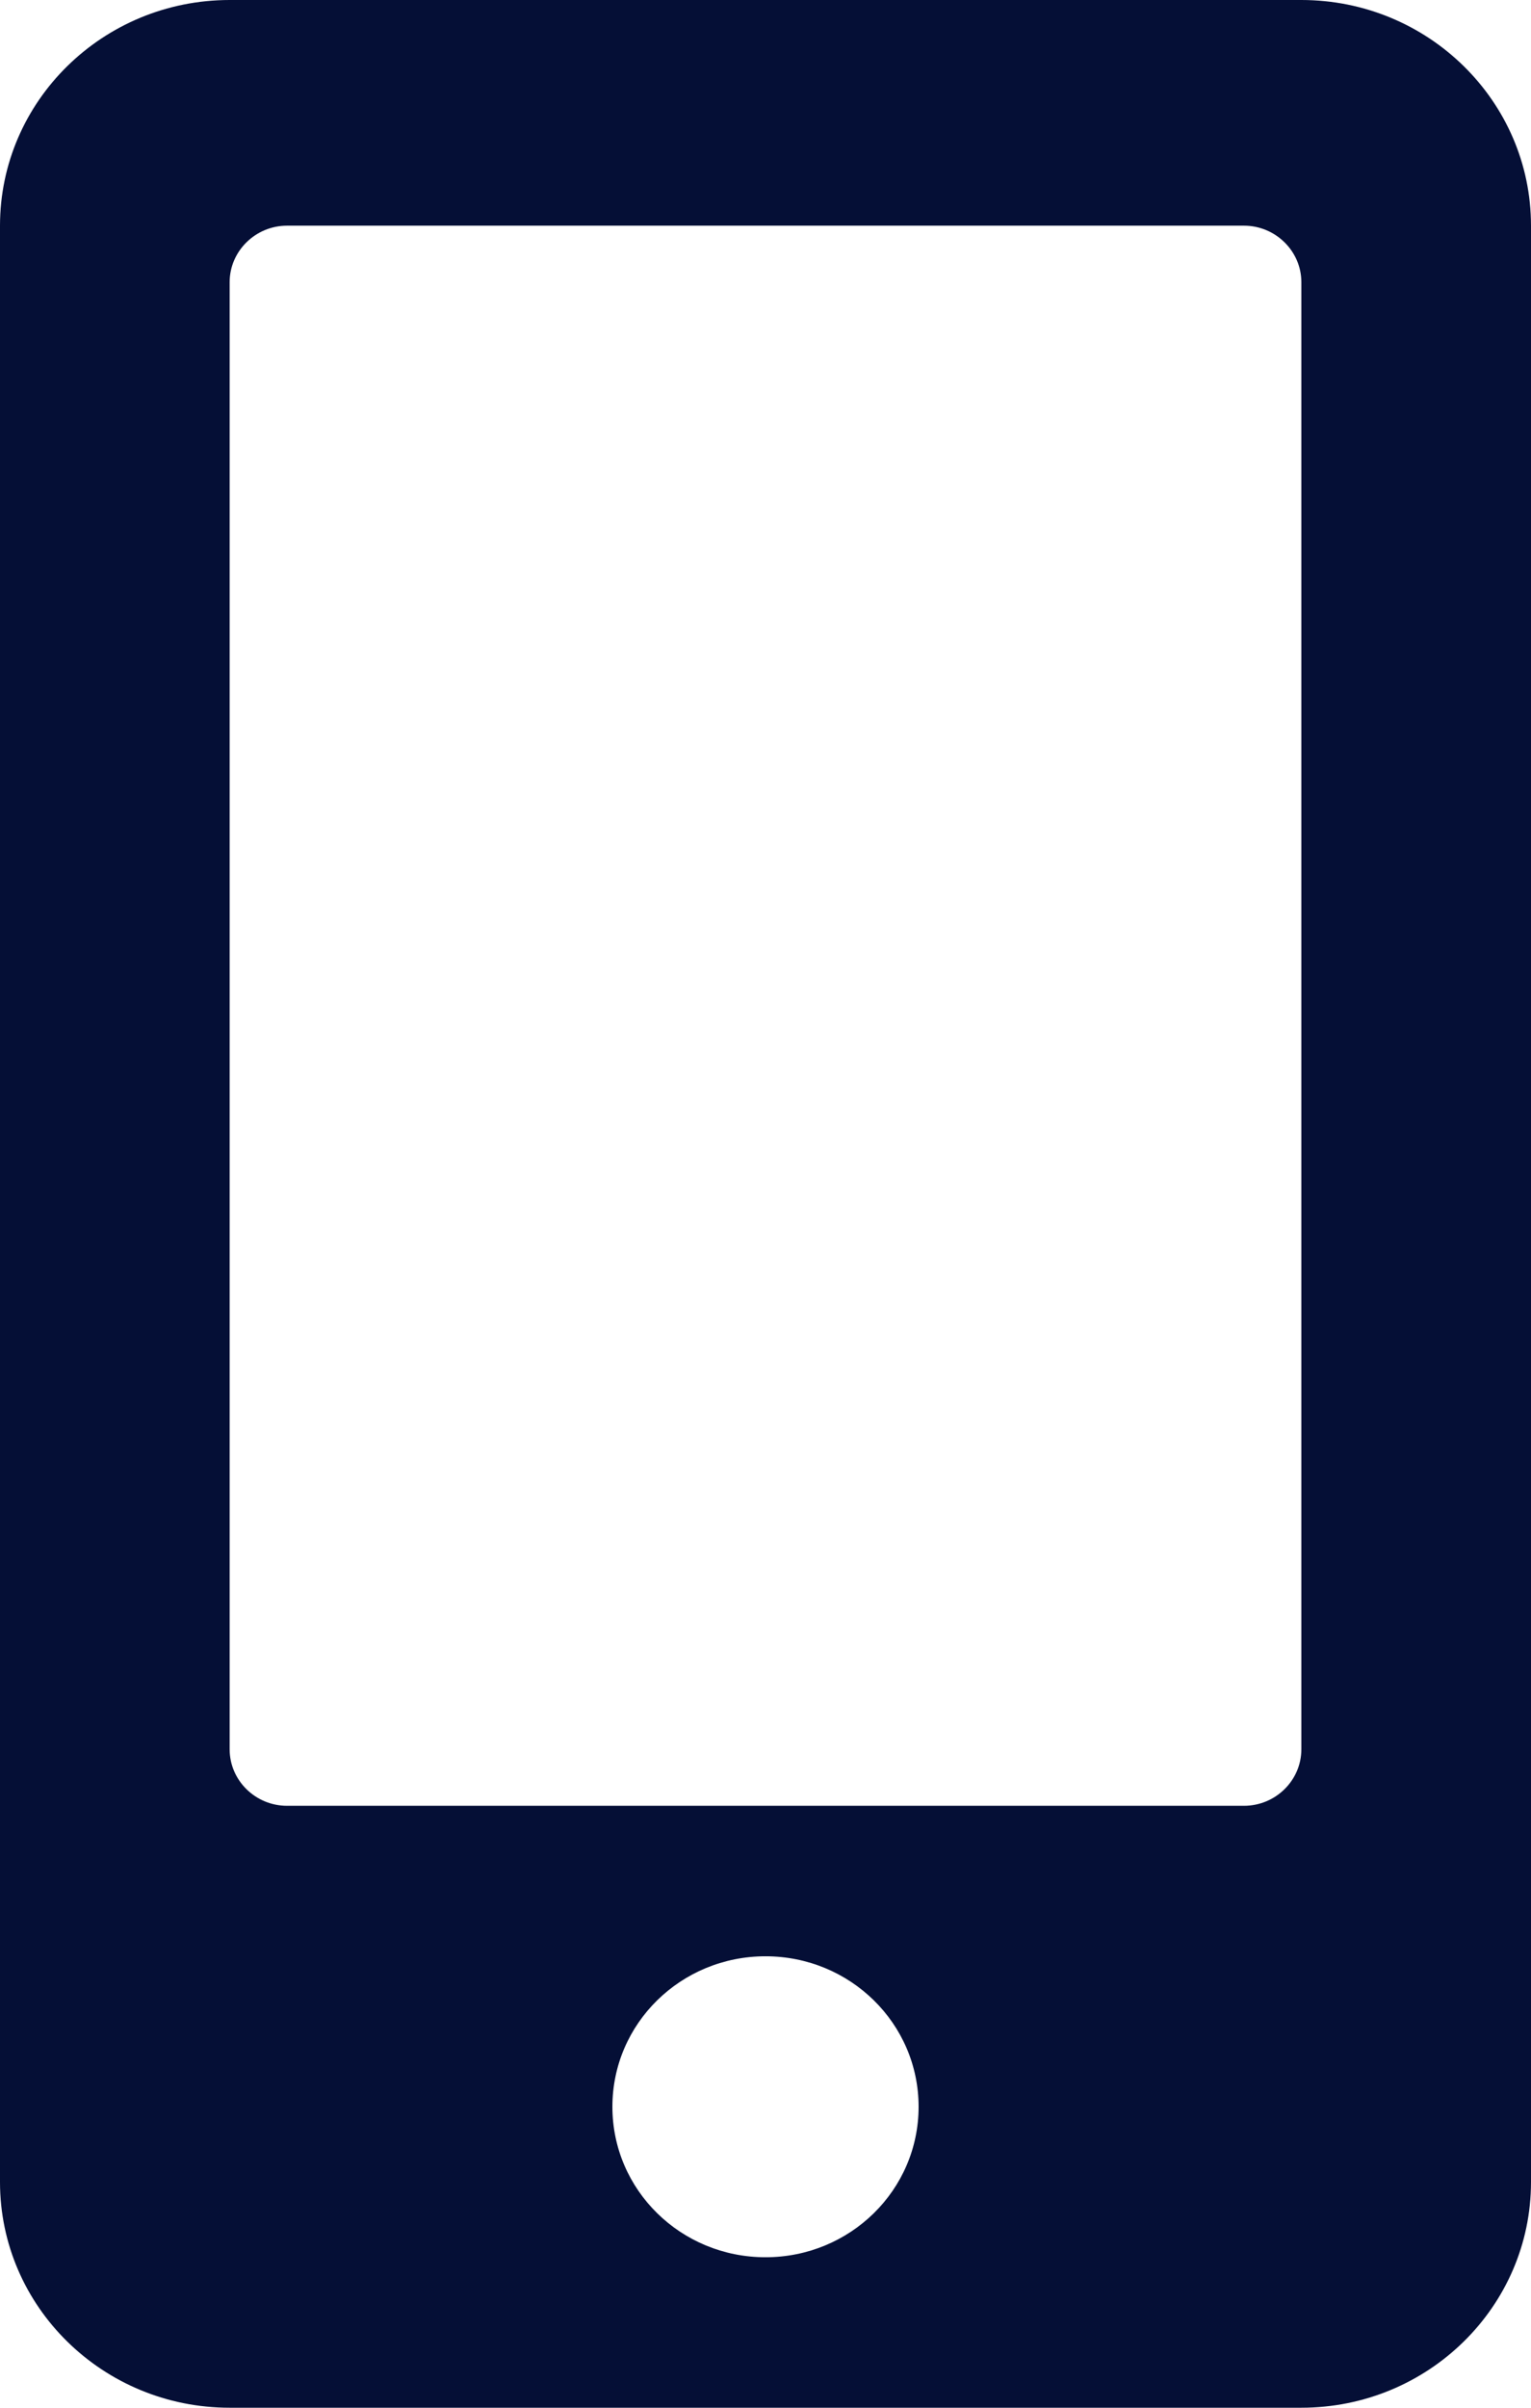 <?xml version="1.0" encoding="UTF-8"?>
<svg width="14px" height="22px" viewBox="0 0 14 22" version="1.1" xmlns="http://www.w3.org/2000/svg" xmlns:xlink="http://www.w3.org/1999/xlink">
    <title>mobile-wit</title>
    <g id="Page-1" stroke="none" stroke-width="1" fill="none" fill-rule="evenodd">
        <g id="Over-Waterfront" transform="translate(-666, -865)" fill="#1A429B" fill-rule="nonzero">
            <g id="mobile-wit" transform="translate(666, 865)">
                <path d="M11.9,0 L2.1,0 C0.941,0 0,0.924 0,2.062 L0,19.938 C0,21.076 0.941,22 2.1,22 L11.9,22 C13.059,22 14,21.076 14,19.938 L14,2.062 C14,0.924 13.059,0 11.9,0 Z M7,20.625 C6.226,20.625 5.6,20.011 5.6,19.25 C5.6,18.489 6.226,17.875 7,17.875 C7.774,17.875 8.4,18.489 8.4,19.25 C8.4,20.011 7.774,20.625 7,20.625 Z M11.9,15.984 C11.9,16.268 11.664,16.5 11.375,16.5 L2.625,16.5 C2.336,16.5 2.1,16.268 2.1,15.984 L2.1,2.578 C2.1,2.295 2.336,2.062 2.625,2.062 L11.375,2.062 C11.664,2.062 11.9,2.295 11.9,2.578 L11.9,15.984 Z" id="Shape" style="fill: #050F36;"/>
            </g>
        </g>
    </g>
</svg>